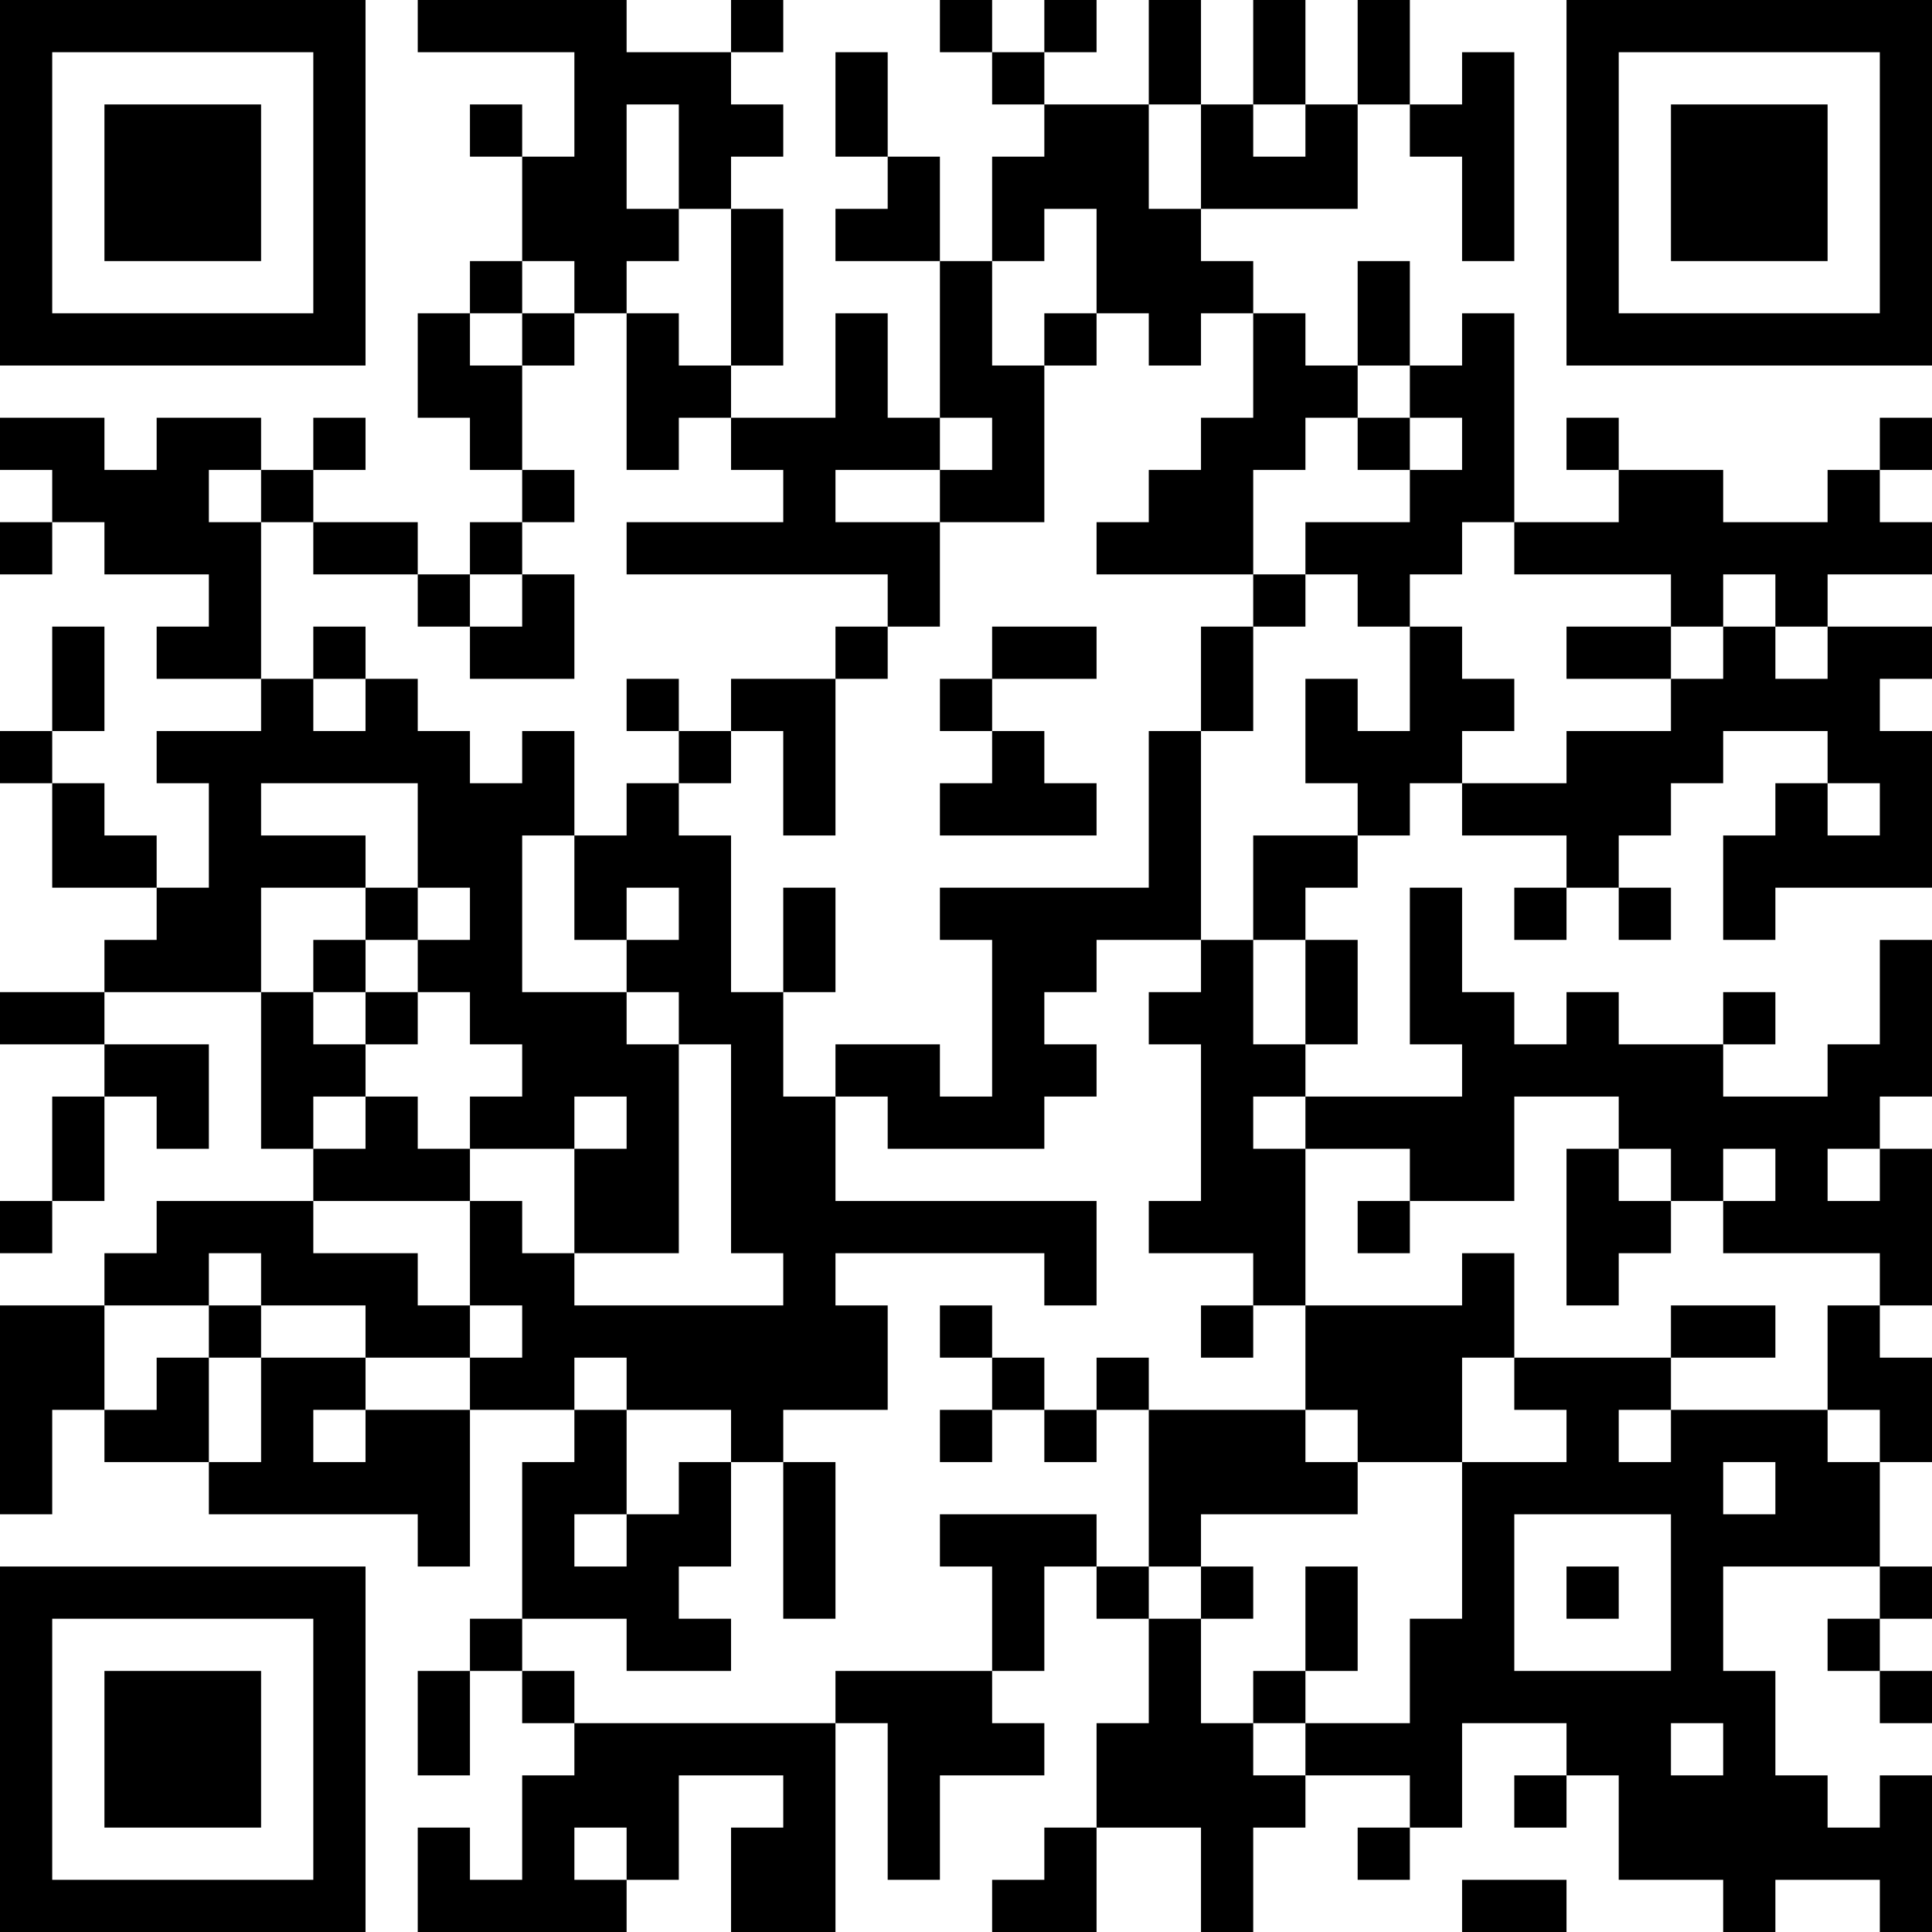 <?xml version="1.0" encoding="UTF-8"?>
<svg xmlns="http://www.w3.org/2000/svg" version="1.1" width="400" height="400" viewBox="0 0 400 400"><rect x="0" y="0" width="400" height="400" fill="#ffffff"/><g transform="scale(10.811)"><g transform="translate(0,0)"><path fill-rule="evenodd" d="M8 0L8 1L11 1L11 3L10 3L10 2L9 2L9 3L10 3L10 5L9 5L9 6L8 6L8 8L9 8L9 9L10 9L10 10L9 10L9 11L8 11L8 10L6 10L6 9L7 9L7 8L6 8L6 9L5 9L5 8L3 8L3 9L2 9L2 8L0 8L0 9L1 9L1 10L0 10L0 11L1 11L1 10L2 10L2 11L4 11L4 12L3 12L3 13L5 13L5 14L3 14L3 15L4 15L4 17L3 17L3 16L2 16L2 15L1 15L1 14L2 14L2 12L1 12L1 14L0 14L0 15L1 15L1 17L3 17L3 18L2 18L2 19L0 19L0 20L2 20L2 21L1 21L1 23L0 23L0 24L1 24L1 23L2 23L2 21L3 21L3 22L4 22L4 20L2 20L2 19L5 19L5 22L6 22L6 23L3 23L3 24L2 24L2 25L0 25L0 29L1 29L1 27L2 27L2 28L4 28L4 29L8 29L8 30L9 30L9 27L11 27L11 28L10 28L10 31L9 31L9 32L8 32L8 34L9 34L9 32L10 32L10 33L11 33L11 34L10 34L10 36L9 36L9 35L8 35L8 37L12 37L12 36L13 36L13 34L15 34L15 35L14 35L14 37L16 37L16 33L17 33L17 36L18 36L18 34L20 34L20 33L19 33L19 32L20 32L20 30L21 30L21 31L22 31L22 33L21 33L21 35L20 35L20 36L19 36L19 37L21 37L21 35L23 35L23 37L24 37L24 35L25 35L25 34L27 34L27 35L26 35L26 36L27 36L27 35L28 35L28 33L30 33L30 34L29 34L29 35L30 35L30 34L31 34L31 36L33 36L33 37L34 37L34 36L36 36L36 37L37 37L37 34L36 34L36 35L35 35L35 34L34 34L34 32L33 32L33 30L36 30L36 31L35 31L35 32L36 32L36 33L37 33L37 32L36 32L36 31L37 31L37 30L36 30L36 28L37 28L37 26L36 26L36 25L37 25L37 22L36 22L36 21L37 21L37 18L36 18L36 20L35 20L35 21L33 21L33 20L34 20L34 19L33 19L33 20L31 20L31 19L30 19L30 20L29 20L29 19L28 19L28 17L27 17L27 20L28 20L28 21L25 21L25 20L26 20L26 18L25 18L25 17L26 17L26 16L27 16L27 15L28 15L28 16L30 16L30 17L29 17L29 18L30 18L30 17L31 17L31 18L32 18L32 17L31 17L31 16L32 16L32 15L33 15L33 14L35 14L35 15L34 15L34 16L33 16L33 18L34 18L34 17L37 17L37 14L36 14L36 13L37 13L37 12L35 12L35 11L37 11L37 10L36 10L36 9L37 9L37 8L36 8L36 9L35 9L35 10L33 10L33 9L31 9L31 8L30 8L30 9L31 9L31 10L29 10L29 6L28 6L28 7L27 7L27 5L26 5L26 7L25 7L25 6L24 6L24 5L23 5L23 4L26 4L26 2L27 2L27 3L28 3L28 5L29 5L29 1L28 1L28 2L27 2L27 0L26 0L26 2L25 2L25 0L24 0L24 2L23 2L23 0L22 0L22 2L20 2L20 1L21 1L21 0L20 0L20 1L19 1L19 0L18 0L18 1L19 1L19 2L20 2L20 3L19 3L19 5L18 5L18 3L17 3L17 1L16 1L16 3L17 3L17 4L16 4L16 5L18 5L18 8L17 8L17 6L16 6L16 8L14 8L14 7L15 7L15 4L14 4L14 3L15 3L15 2L14 2L14 1L15 1L15 0L14 0L14 1L12 1L12 0ZM12 2L12 4L13 4L13 5L12 5L12 6L11 6L11 5L10 5L10 6L9 6L9 7L10 7L10 9L11 9L11 10L10 10L10 11L9 11L9 12L8 12L8 11L6 11L6 10L5 10L5 9L4 9L4 10L5 10L5 13L6 13L6 14L7 14L7 13L8 13L8 14L9 14L9 15L10 15L10 14L11 14L11 16L10 16L10 19L12 19L12 20L13 20L13 24L11 24L11 22L12 22L12 21L11 21L11 22L9 22L9 21L10 21L10 20L9 20L9 19L8 19L8 18L9 18L9 17L8 17L8 15L5 15L5 16L7 16L7 17L5 17L5 19L6 19L6 20L7 20L7 21L6 21L6 22L7 22L7 21L8 21L8 22L9 22L9 23L6 23L6 24L8 24L8 25L9 25L9 26L7 26L7 25L5 25L5 24L4 24L4 25L2 25L2 27L3 27L3 26L4 26L4 28L5 28L5 26L7 26L7 27L6 27L6 28L7 28L7 27L9 27L9 26L10 26L10 25L9 25L9 23L10 23L10 24L11 24L11 25L15 25L15 24L14 24L14 20L13 20L13 19L12 19L12 18L13 18L13 17L12 17L12 18L11 18L11 16L12 16L12 15L13 15L13 16L14 16L14 19L15 19L15 21L16 21L16 23L21 23L21 25L20 25L20 24L16 24L16 25L17 25L17 27L15 27L15 28L14 28L14 27L12 27L12 26L11 26L11 27L12 27L12 29L11 29L11 30L12 30L12 29L13 29L13 28L14 28L14 30L13 30L13 31L14 31L14 32L12 32L12 31L10 31L10 32L11 32L11 33L16 33L16 32L19 32L19 30L18 30L18 29L21 29L21 30L22 30L22 31L23 31L23 33L24 33L24 34L25 34L25 33L27 33L27 31L28 31L28 28L30 28L30 27L29 27L29 26L32 26L32 27L31 27L31 28L32 28L32 27L35 27L35 28L36 28L36 27L35 27L35 25L36 25L36 24L33 24L33 23L34 23L34 22L33 22L33 23L32 23L32 22L31 22L31 21L29 21L29 23L27 23L27 22L25 22L25 21L24 21L24 22L25 22L25 25L24 25L24 24L22 24L22 23L23 23L23 20L22 20L22 19L23 19L23 18L24 18L24 20L25 20L25 18L24 18L24 16L26 16L26 15L25 15L25 13L26 13L26 14L27 14L27 12L28 12L28 13L29 13L29 14L28 14L28 15L30 15L30 14L32 14L32 13L33 13L33 12L34 12L34 13L35 13L35 12L34 12L34 11L33 11L33 12L32 12L32 11L29 11L29 10L28 10L28 11L27 11L27 12L26 12L26 11L25 11L25 10L27 10L27 9L28 9L28 8L27 8L27 7L26 7L26 8L25 8L25 9L24 9L24 11L21 11L21 10L22 10L22 9L23 9L23 8L24 8L24 6L23 6L23 7L22 7L22 6L21 6L21 4L20 4L20 5L19 5L19 7L20 7L20 10L18 10L18 9L19 9L19 8L18 8L18 9L16 9L16 10L18 10L18 12L17 12L17 11L12 11L12 10L15 10L15 9L14 9L14 8L13 8L13 9L12 9L12 6L13 6L13 7L14 7L14 4L13 4L13 2ZM22 2L22 4L23 4L23 2ZM24 2L24 3L25 3L25 2ZM10 6L10 7L11 7L11 6ZM20 6L20 7L21 7L21 6ZM26 8L26 9L27 9L27 8ZM10 11L10 12L9 12L9 13L11 13L11 11ZM24 11L24 12L23 12L23 14L22 14L22 17L18 17L18 18L19 18L19 21L18 21L18 20L16 20L16 21L17 21L17 22L20 22L20 21L21 21L21 20L20 20L20 19L21 19L21 18L23 18L23 14L24 14L24 12L25 12L25 11ZM6 12L6 13L7 13L7 12ZM16 12L16 13L14 13L14 14L13 14L13 13L12 13L12 14L13 14L13 15L14 15L14 14L15 14L15 16L16 16L16 13L17 13L17 12ZM19 12L19 13L18 13L18 14L19 14L19 15L18 15L18 16L21 16L21 15L20 15L20 14L19 14L19 13L21 13L21 12ZM30 12L30 13L32 13L32 12ZM35 15L35 16L36 16L36 15ZM7 17L7 18L6 18L6 19L7 19L7 20L8 20L8 19L7 19L7 18L8 18L8 17ZM15 17L15 19L16 19L16 17ZM30 22L30 25L31 25L31 24L32 24L32 23L31 23L31 22ZM35 22L35 23L36 23L36 22ZM26 23L26 24L27 24L27 23ZM28 24L28 25L25 25L25 27L22 27L22 26L21 26L21 27L20 27L20 26L19 26L19 25L18 25L18 26L19 26L19 27L18 27L18 28L19 28L19 27L20 27L20 28L21 28L21 27L22 27L22 30L23 30L23 31L24 31L24 30L23 30L23 29L26 29L26 28L28 28L28 26L29 26L29 24ZM4 25L4 26L5 26L5 25ZM23 25L23 26L24 26L24 25ZM32 25L32 26L34 26L34 25ZM25 27L25 28L26 28L26 27ZM15 28L15 31L16 31L16 28ZM33 28L33 29L34 29L34 28ZM29 29L29 32L32 32L32 29ZM25 30L25 32L24 32L24 33L25 33L25 32L26 32L26 30ZM30 30L30 31L31 31L31 30ZM32 33L32 34L33 34L33 33ZM11 35L11 36L12 36L12 35ZM28 36L28 37L30 37L30 36ZM0 0L0 7L7 7L7 0ZM1 1L1 6L6 6L6 1ZM2 2L2 5L5 5L5 2ZM30 0L30 7L37 7L37 0ZM31 1L31 6L36 6L36 1ZM32 2L32 5L35 5L35 2ZM0 30L0 37L7 37L7 30ZM1 31L1 36L6 36L6 31ZM2 32L2 35L5 35L5 32Z" fill="#000000"/></g></g></svg>
